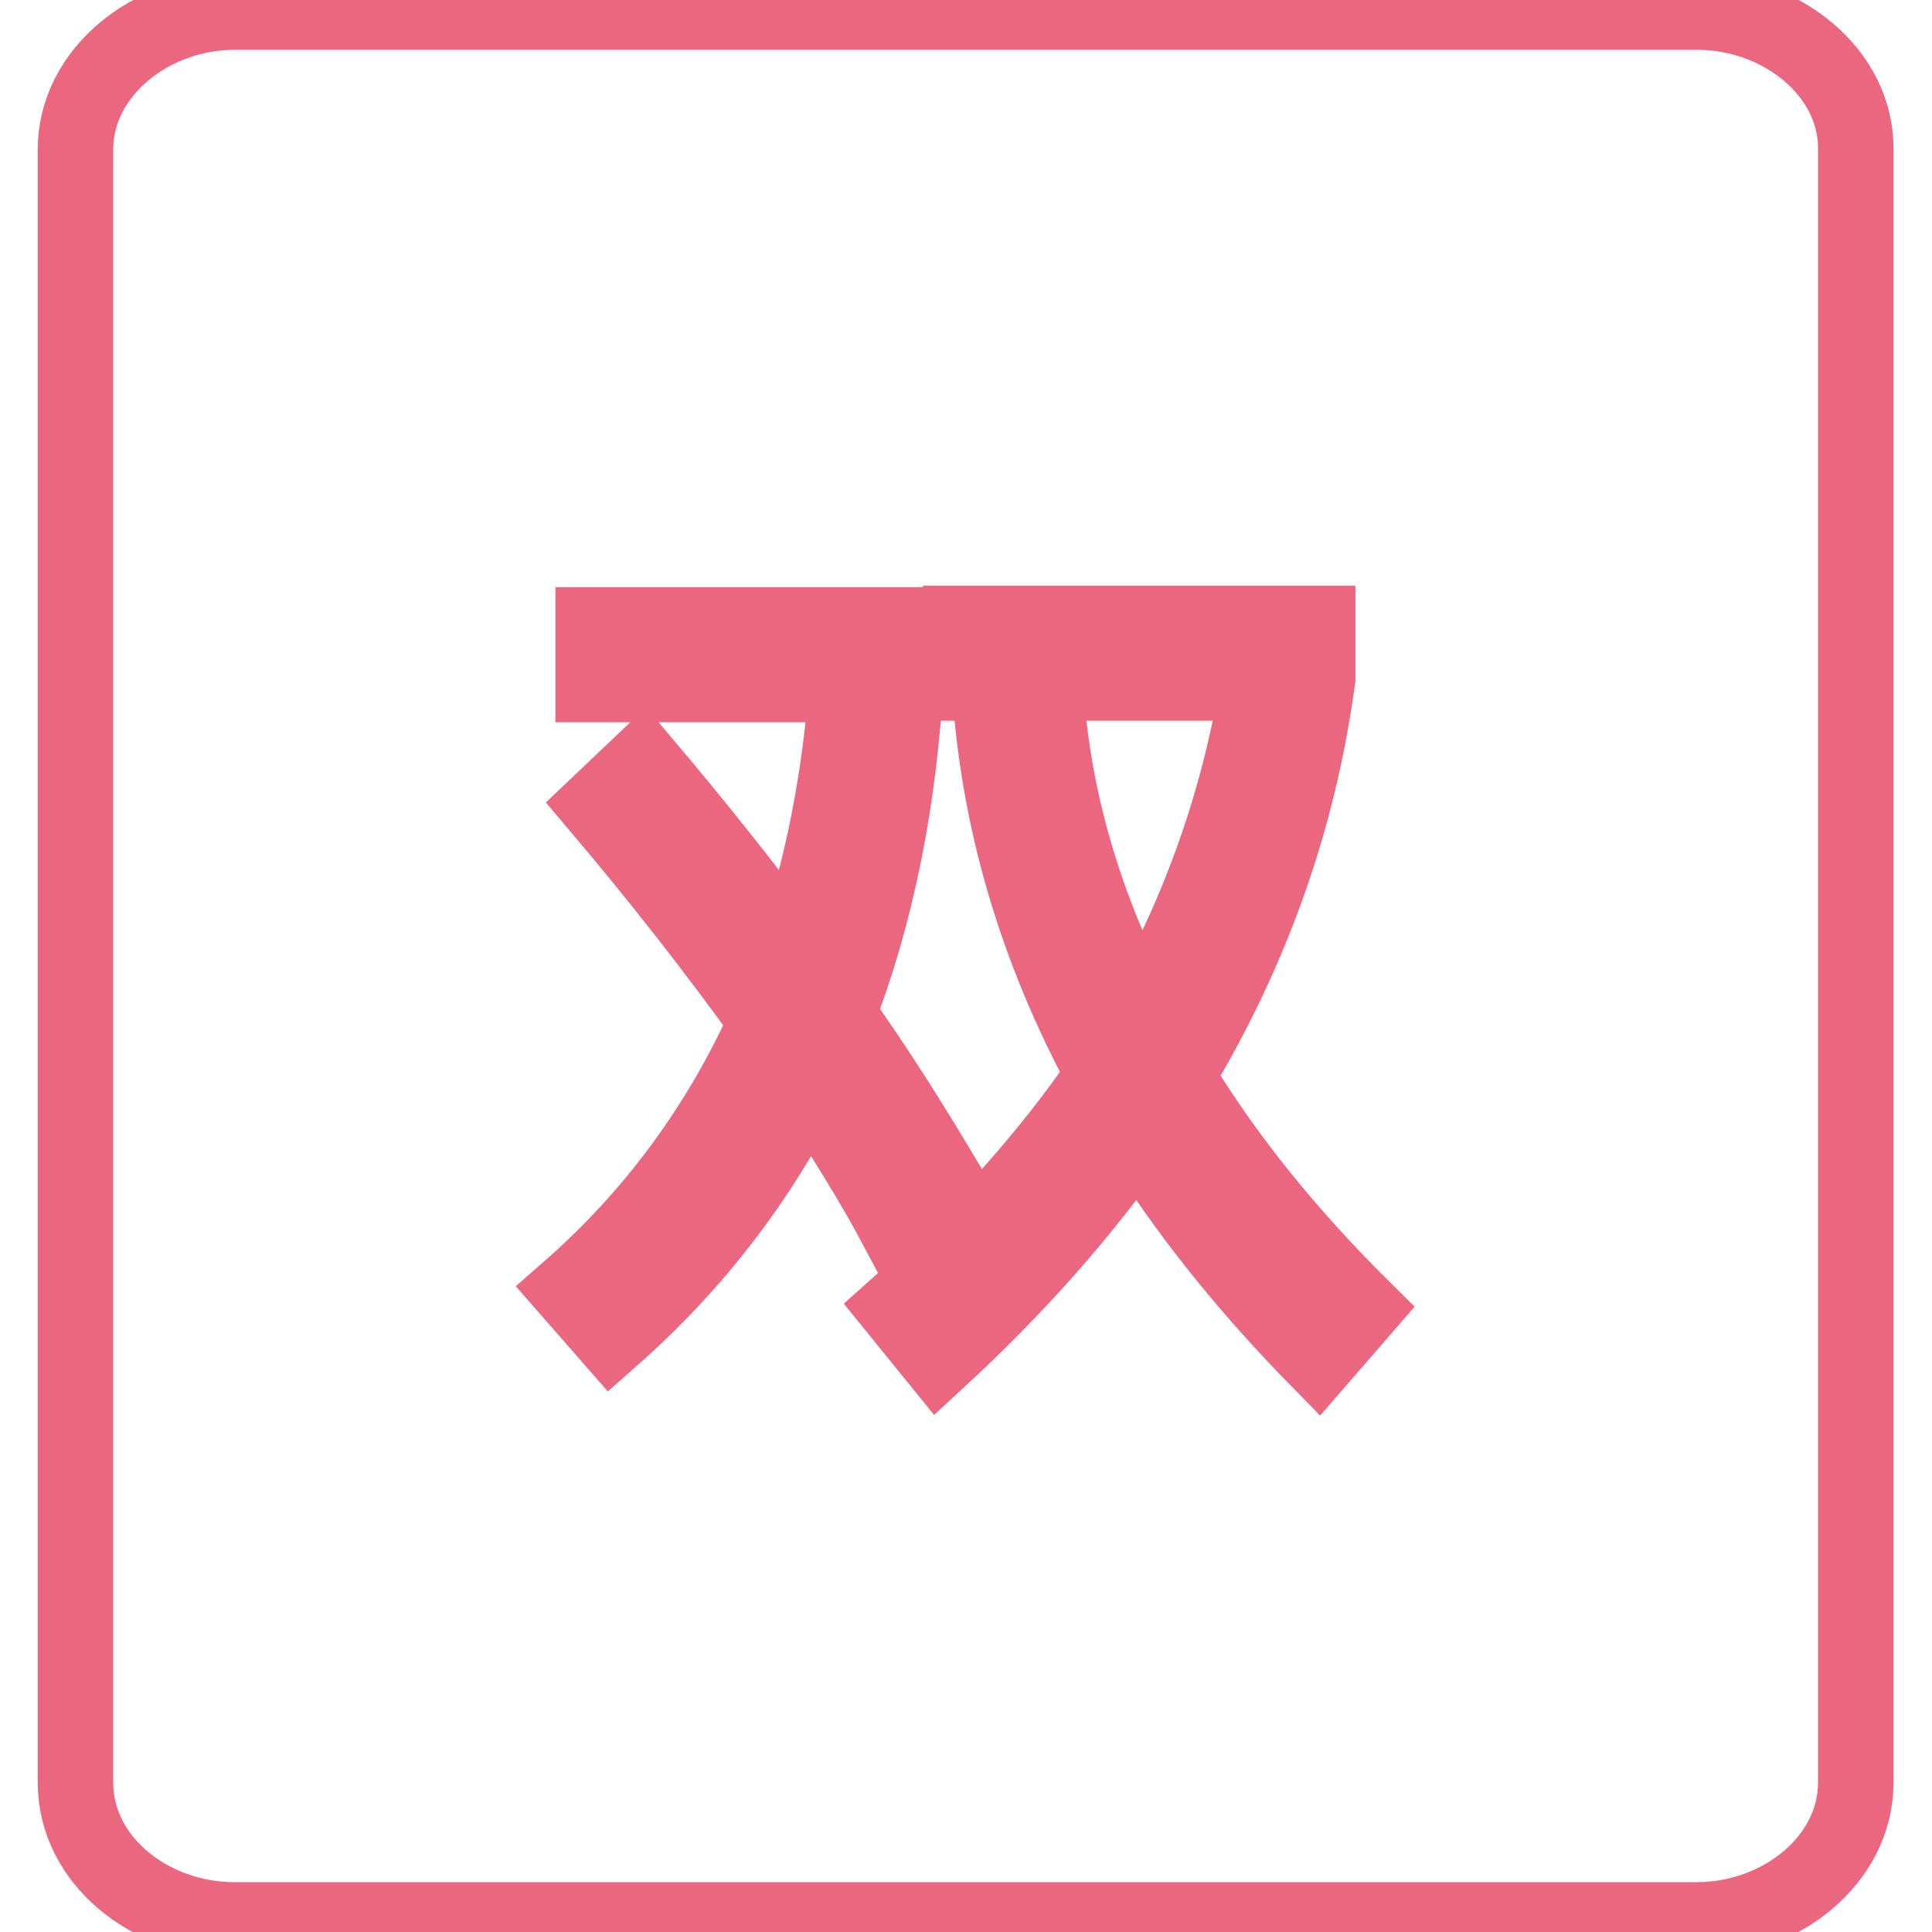 <?xml version="1.0" encoding="utf-8"?>
<!-- Svg Vector Icons : http://www.onlinewebfonts.com/icon -->
<!DOCTYPE svg PUBLIC "-//W3C//DTD SVG 1.1//EN" "http://www.w3.org/Graphics/SVG/1.1/DTD/svg11.dtd">
<svg version="1.1" xmlns="http://www.w3.org/2000/svg" xmlns:xlink="http://www.w3.org/1999/xlink" x="0px" y="0px" viewBox="0 0 256 256" enable-background="new 0 0 256 256" xml:space="preserve">
<g> <path stroke-width="10" fill-opacity="0" stroke="#eb6780"  d="M224.9,1.6H31.1C20,1.6,10,9.6,10,19.8v216.4c0,10.3,9.9,18.2,21.1,18.2h193.7c11.2,0,21.1-8,21.1-18.2 V19.8C246,9.6,236,1.6,224.9,1.6z M81,177.3l-5.6-6.4c11.3-9.9,20-21.8,26.2-35.6c-6.7-9.3-14.1-18.8-22.4-28.6l6-5.7 c7.1,8.4,13.8,16.8,20,25.2c3.7-11,6.1-22.9,7-35.5H78.6v-7.9h41.5v6.3c-0.9,16.8-3.9,31.9-9.1,45.3c5.2,7.3,9.9,14.8,14.3,22.2 l-6.3,6.4c-3.4-6.4-7.5-12.9-11.9-19.6C100.7,156.3,92,167.6,81,177.3z M174.7,180.2c-9.7-9.9-17.7-19.9-23.9-30 c-7.3,10.5-16.2,20.5-26.5,30l-5.6-6.9c11-9.8,20.2-20.1,27.6-30.9c-9.1-16.8-14.1-34-15.2-51.9h-3.8v-7.9h47.3v7.3 c-2.5,18.6-8.7,36.1-18.7,52.7c6.4,10.6,14.6,20.8,24.7,30.8L174.7,180.2z"/> <path stroke-width="10" fill-opacity="0" stroke="#eb6780"  d="M138.5,90.5c0.9,15.2,5.2,29.8,12.7,44c7.8-13.8,13-28.5,15.5-44H138.5L138.5,90.5z"/></g>
</svg>